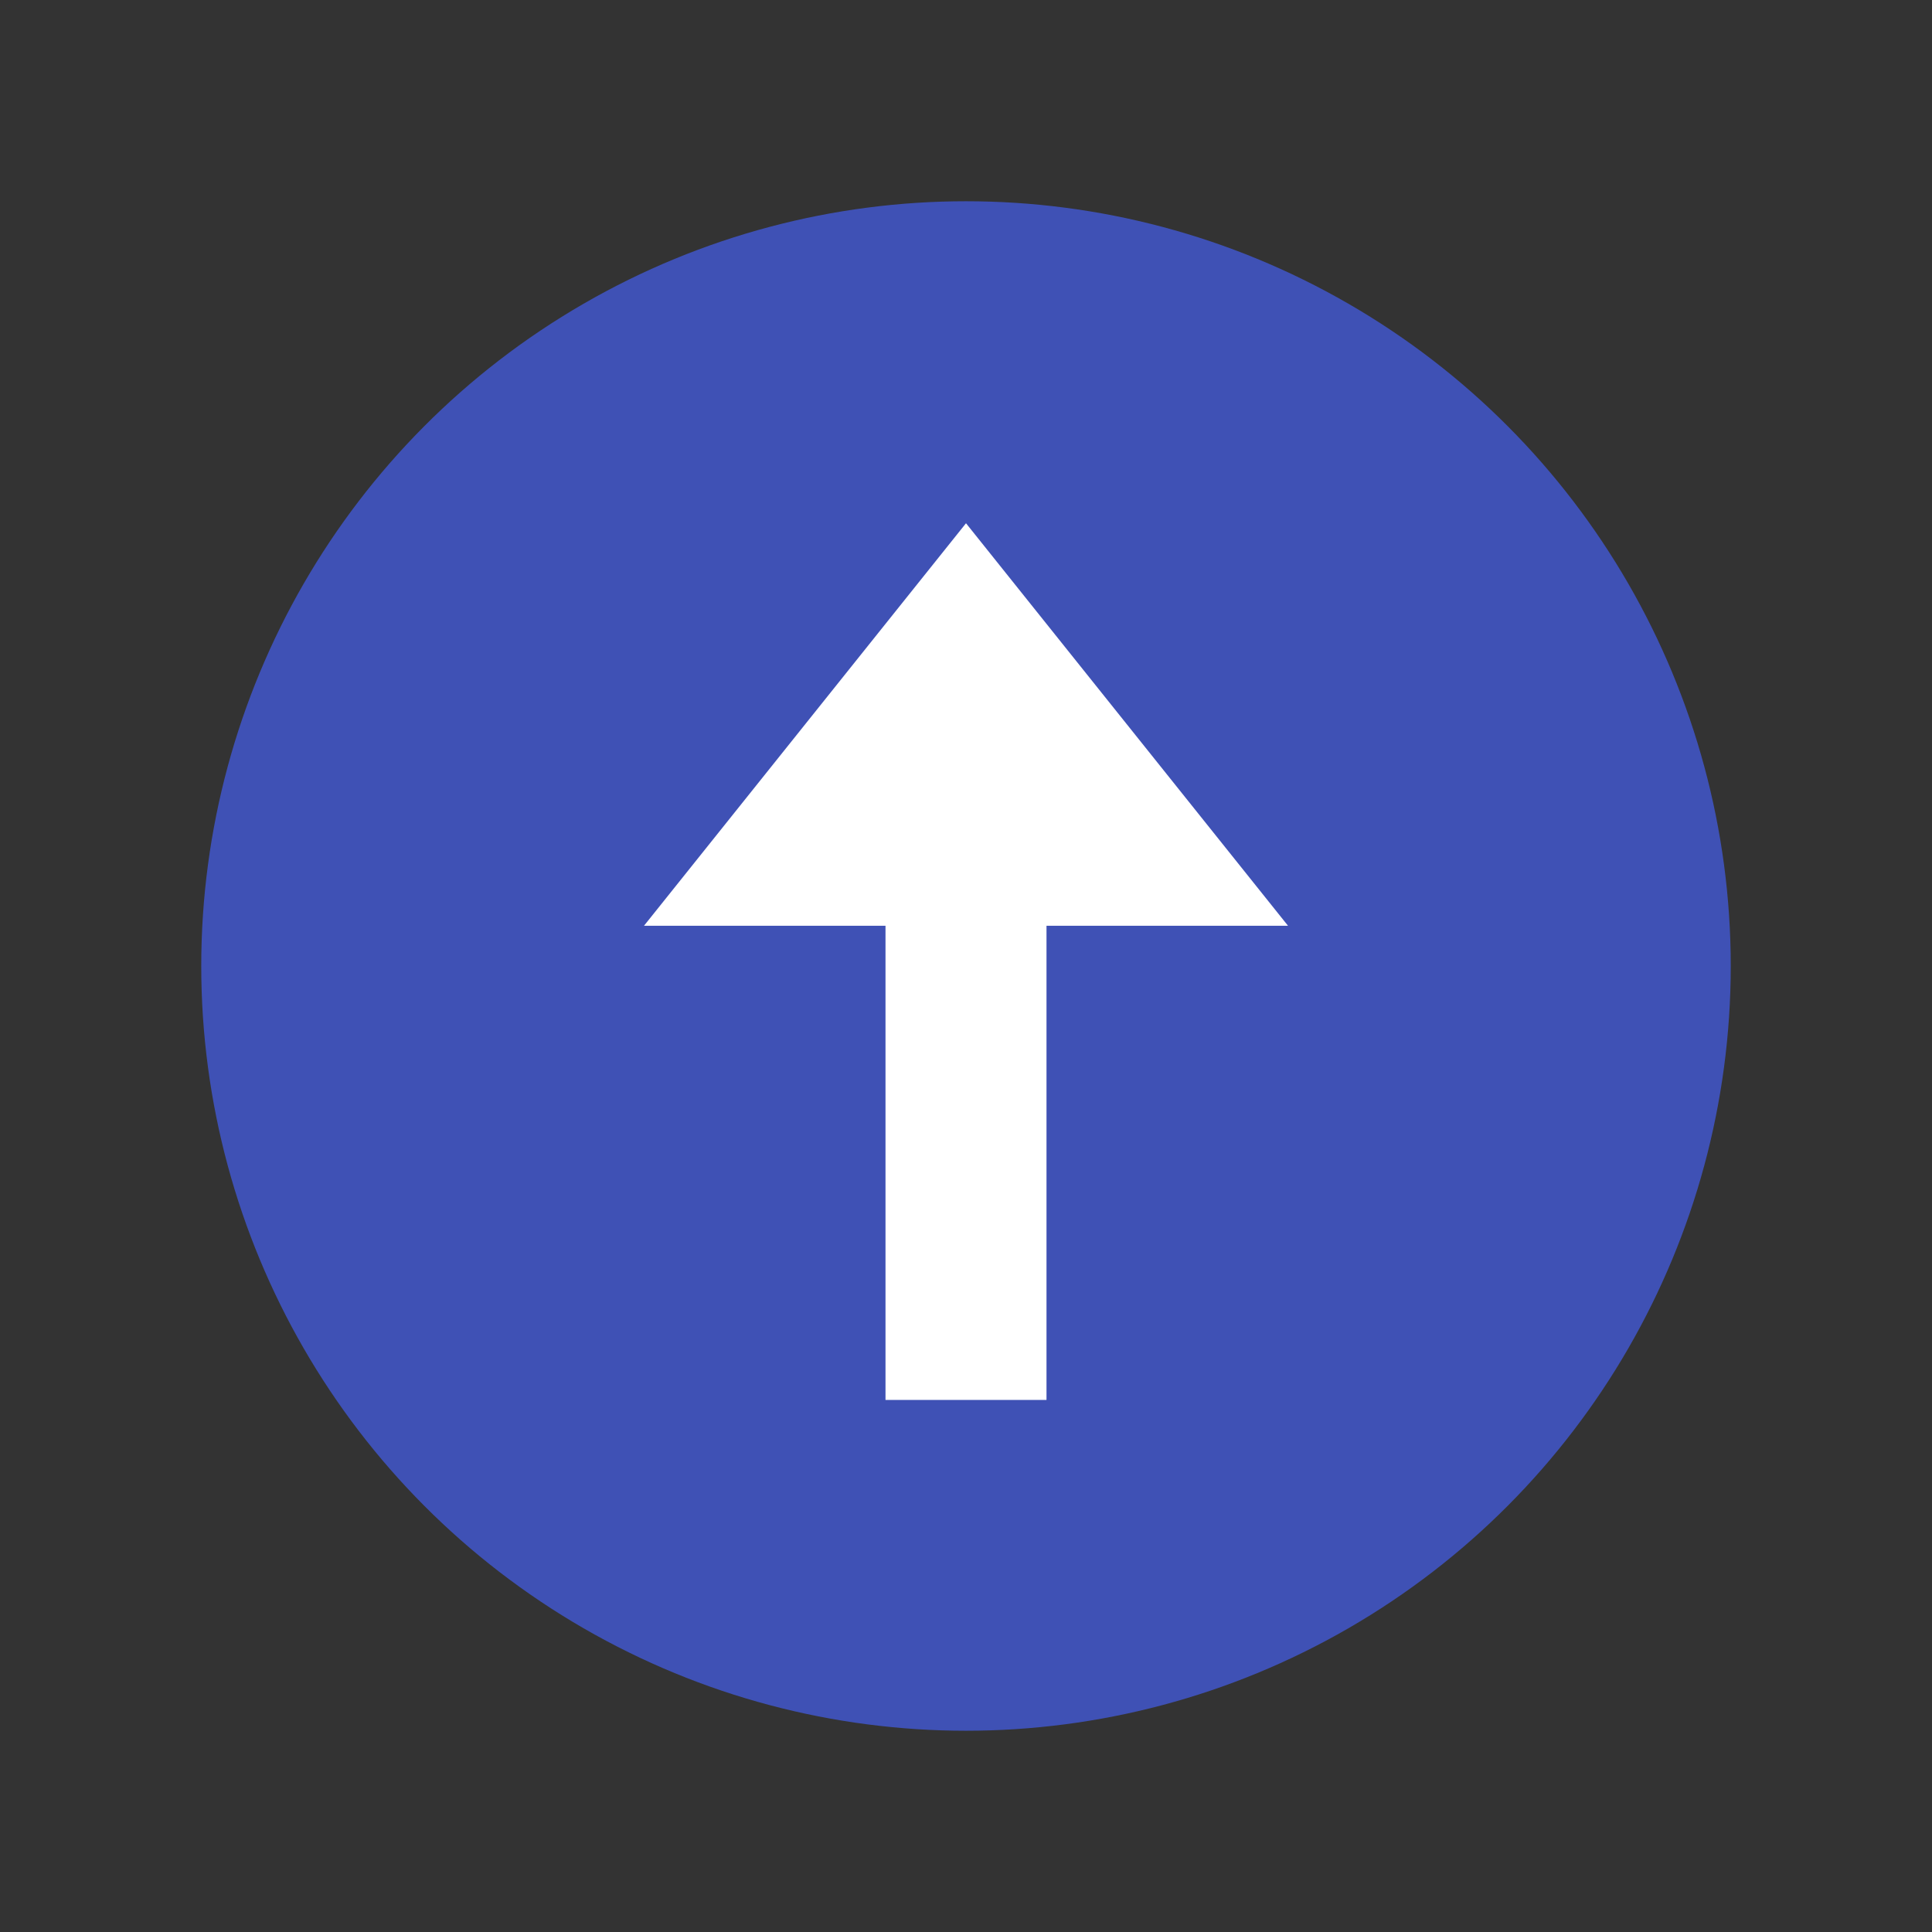 <svg xmlns="http://www.w3.org/2000/svg" width="48" height="48"><rect width="100%" height="100%" fill="#333333" stroke="none"/><circle fill="#3F51B5" cx="24" cy="24" r="19"/><g fill="#FFF"><path d="M24 13l8 10H16z"/><path d="M22 19.781h4v15h-4z"/></g></svg>